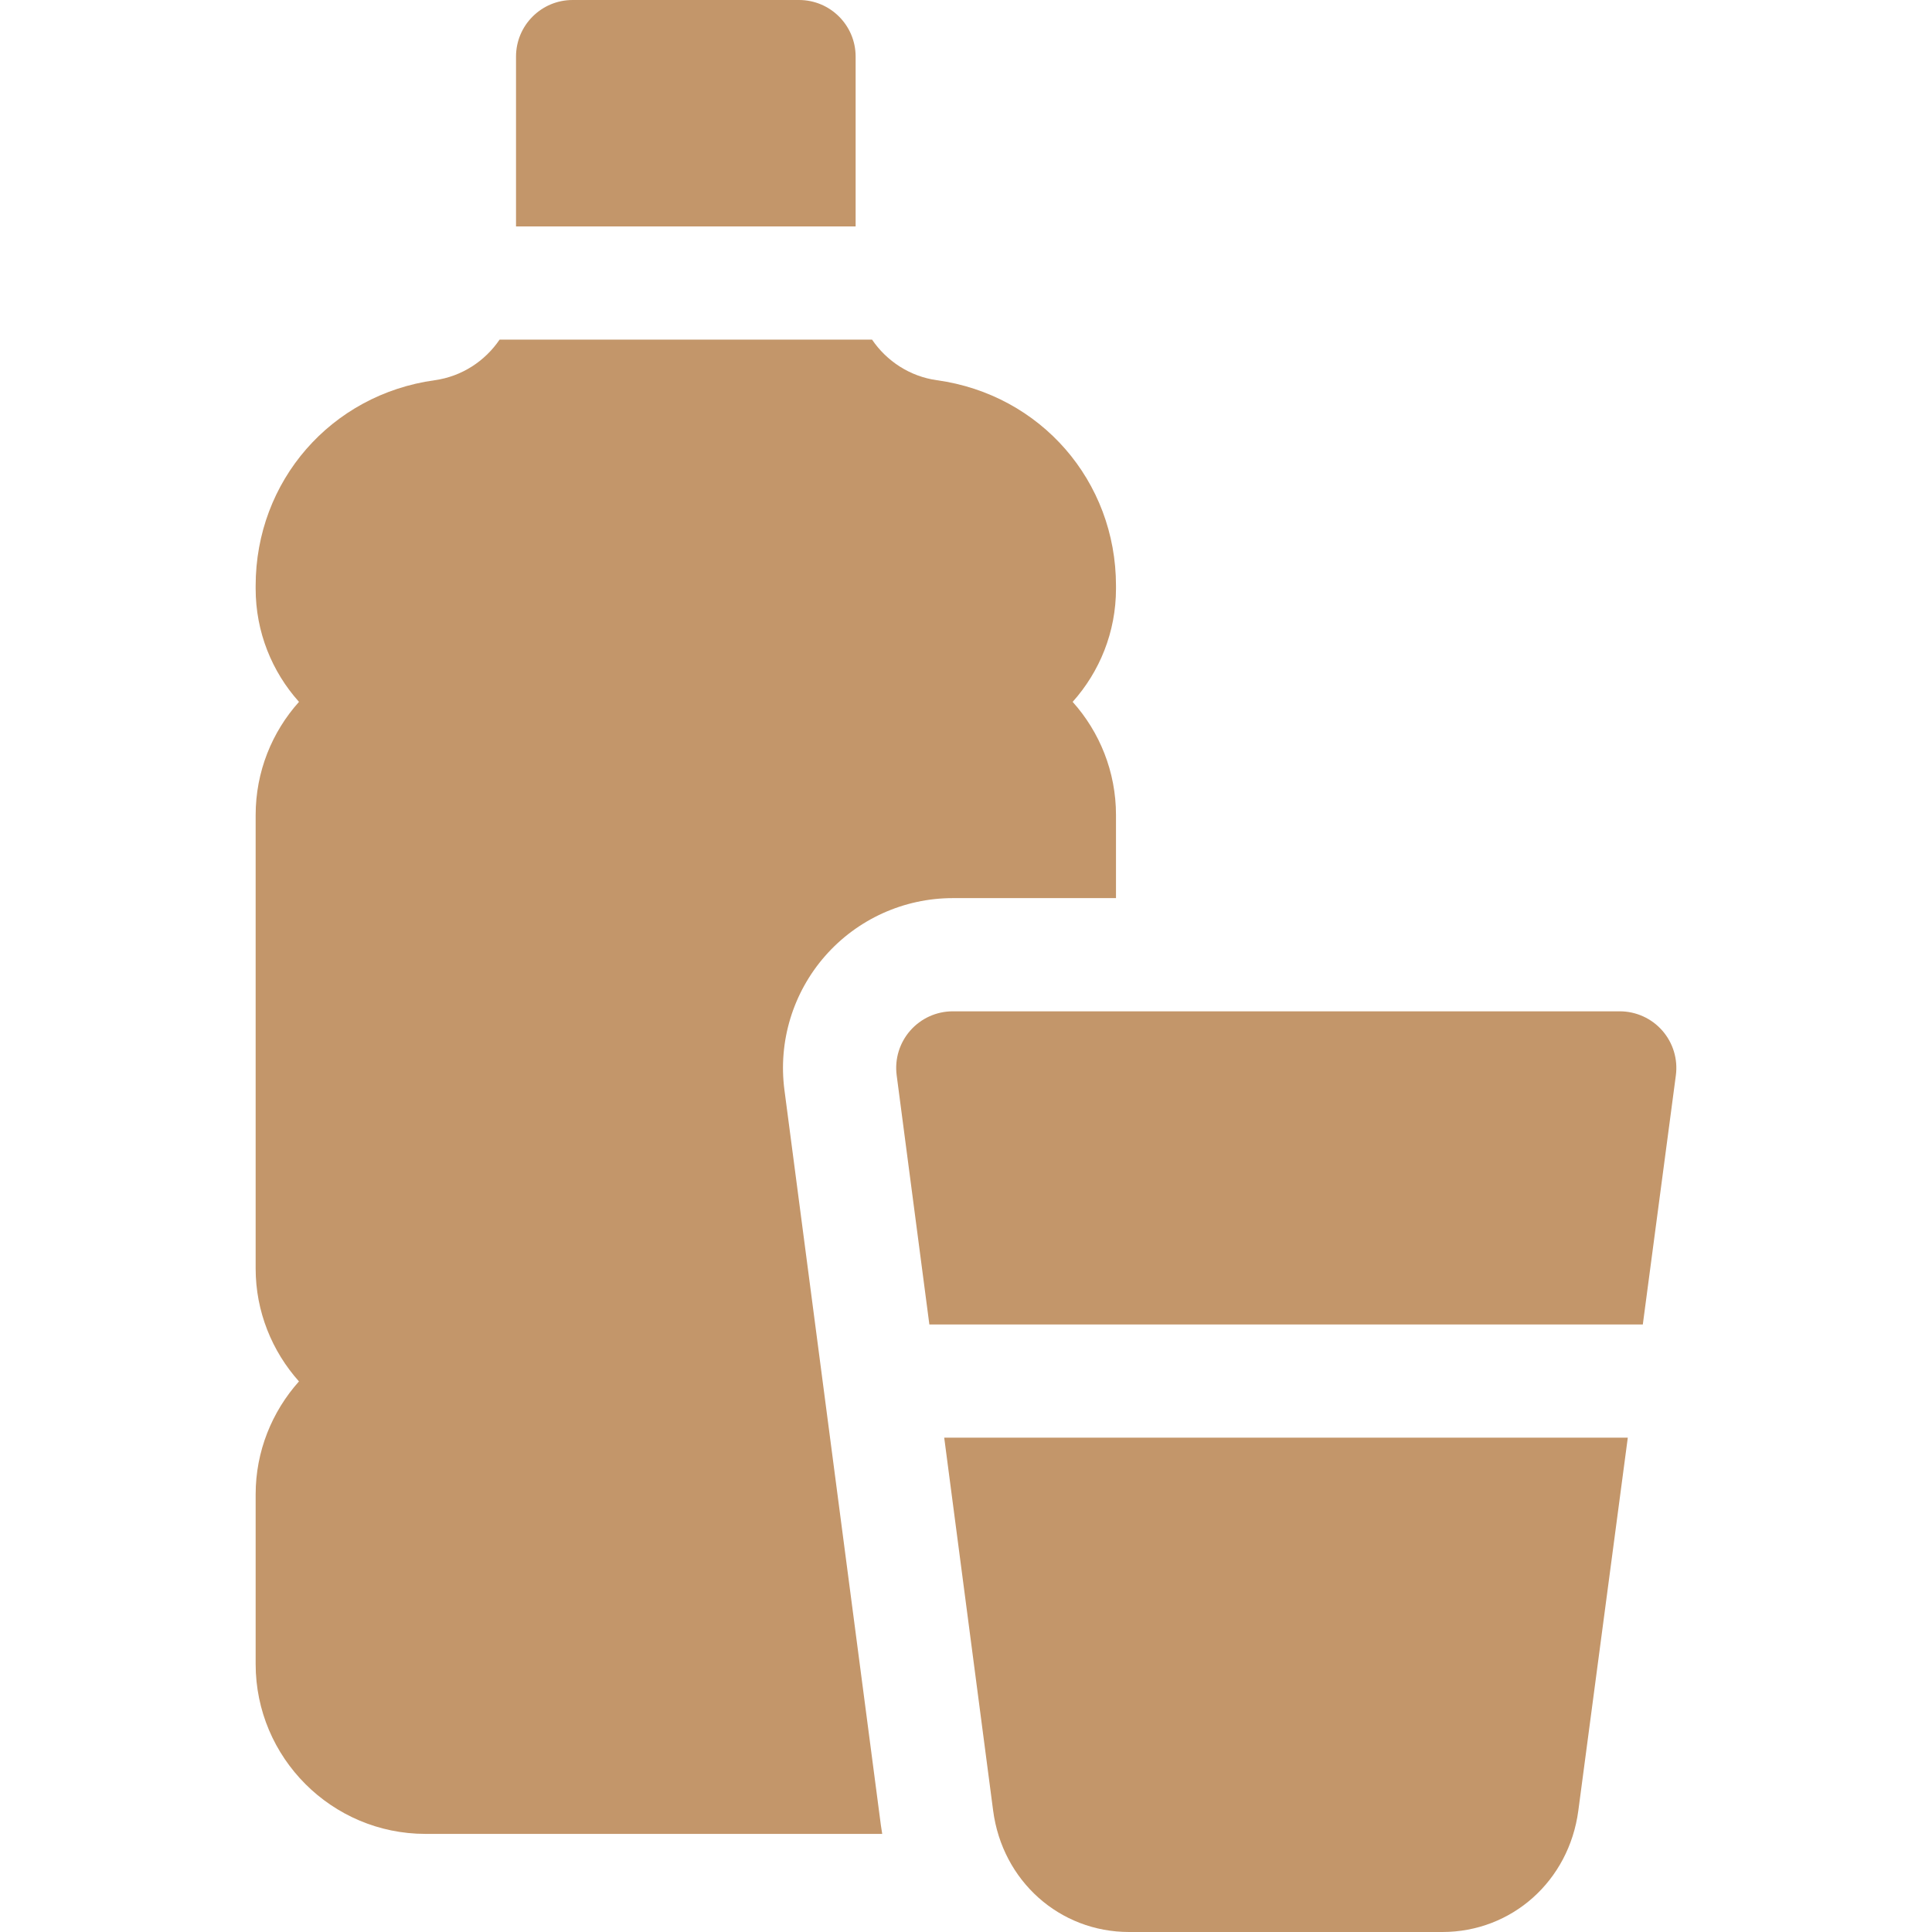 <?xml version="1.0"?>
<svg xmlns="http://www.w3.org/2000/svg" xmlns:xlink="http://www.w3.org/1999/xlink" xmlns:svgjs="http://svgjs.com/svgjs" version="1.1" width="512" height="512" x="0" y="0" viewBox="0 0 512 512" style="enable-background:new 0 0 512 512" xml:space="preserve" class=""><g><g xmlns="http://www.w3.org/2000/svg"><path d="m207.883 288.863c-1.687-12.838 2.246-25.791 10.79-35.53 8.547-9.74 20.875-15.324 33.827-15.324h43.25v-22.009c0-11.515-4.348-22.033-11.486-30 7.139-7.967 11.486-18.485 11.486-30v-.759c0-27.754-19.953-50.666-47.444-54.478-7.196-.998-13.337-5.074-17.207-10.764h-98.698c-3.87 5.689-10.01 9.766-17.206 10.764-27.491 3.812-47.445 26.723-47.445 54.478v.759c0 11.515 4.348 22.033 11.486 30-7.139 7.967-11.486 18.485-11.486 30v120.175c0 11.391 4.336 21.912 11.479 29.912-7.143 8-11.479 18.521-11.479 29.912v45c0 24.813 20.187 45 45 45h121.046c-.124-.755-.249-1.509-.35-2.273z" fill="#c3966a" data-original="#000000" style="" class=""/><path d="m263.191 479.826c2.445 18.643 17.6 32.174 36.032 32.174h83.016c18.406 0 33.56-13.522 36.03-32.151l13.113-98.849h-181.155z" fill="#c3966a" data-original="#000000" style="" class=""/><path d="m440.532 273.125c-2.848-3.251-6.96-5.115-11.282-5.115h-176.75c-4.318 0-8.427 1.861-11.275 5.107s-4.159 7.562-3.597 11.844l8.663 66.039h189.071l8.758-66.017c.568-4.285-.739-8.607-3.588-11.858z" fill="#c3966a" data-original="#000000" style="" class=""/><path d="m226.75 15c0-8.284-6.716-15-15-15h-60c-8.284 0-15 6.716-15 15v45h90z" fill="#c3966a" data-original="#000000" style="" class=""/></g></g></svg>
